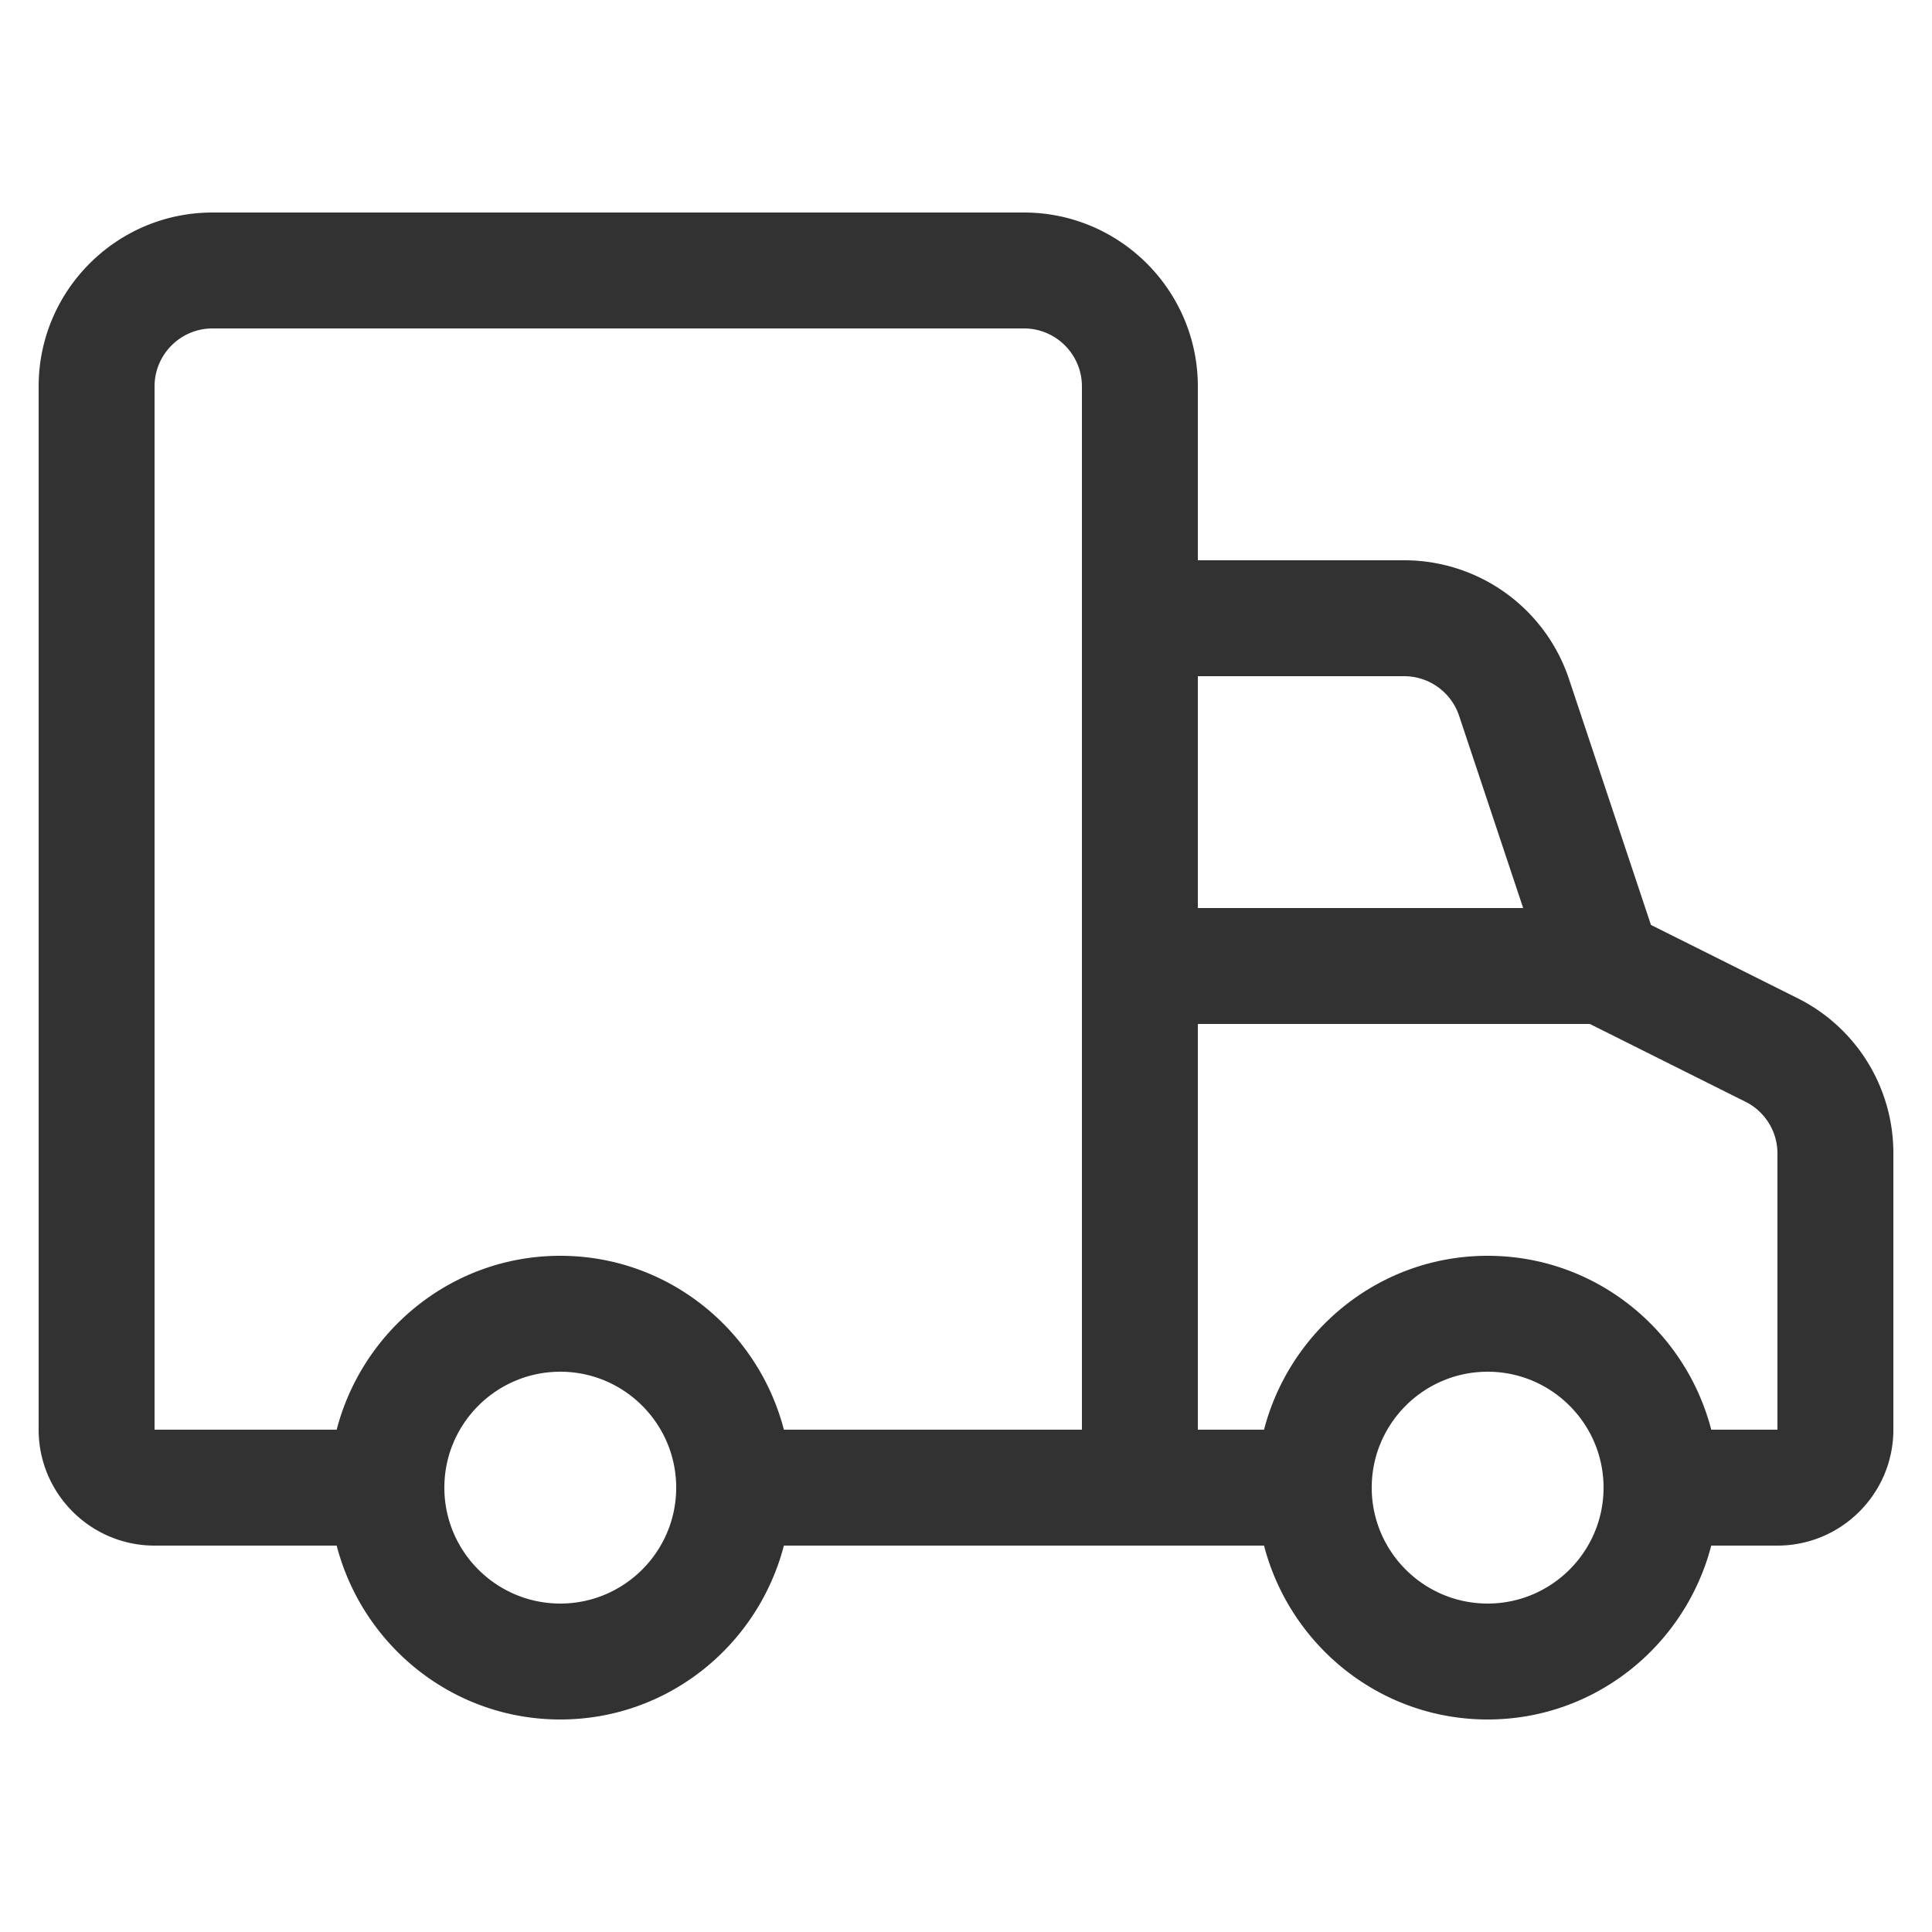 <svg xmlns="http://www.w3.org/2000/svg" version="1.1" xmlns:xlink="http://www.w3.org/1999/xlink" width="512" height="512" x="0" y="0" viewBox="0 0 100 100" style="enable-background:new 0 0 512 512" xml:space="preserve" class=""><g><path d="m93.025 51.658-7.573-3.785-4.239-12.719A8.989 8.989 0 0 0 72.676 29H62v-9c0-4.963-4.037-9-9-9H11c-4.963 0-9 4.037-9 9v54c0 3.309 2.692 6 6 6h9.426c1.341 5.161 5.998 9 11.574 9s10.232-3.839 11.574-9h24.852c1.341 5.161 5.998 9 11.574 9s10.232-3.839 11.574-9H92c3.308 0 6-2.691 6-6V59.708a8.953 8.953 0 0 0-4.975-8.05zM72.676 35c1.292 0 2.438.825 2.848 2.052L78.839 47H62V35zM29 83c-3.308 0-6-2.691-6-6s2.692-6 6-6 6 2.691 6 6-2.692 6-6 6zm27-9H40.574c-1.341-5.161-5.998-9-11.574-9s-10.232 3.839-11.574 9H8V20c0-1.654 1.345-3 3-3h42c1.655 0 3 1.346 3 3zm21 9c-3.308 0-6-2.691-6-6s2.692-6 6-6 6 2.691 6 6-2.692 6-6 6zm15-9h-3.426c-1.341-5.161-5.998-9-11.574-9s-10.232 3.839-11.574 9H62V53h20.291l8.051 4.025A2.986 2.986 0 0 1 92 59.708z" fill="#323232" opacity="1" data-original="#000000"></path></g></svg>